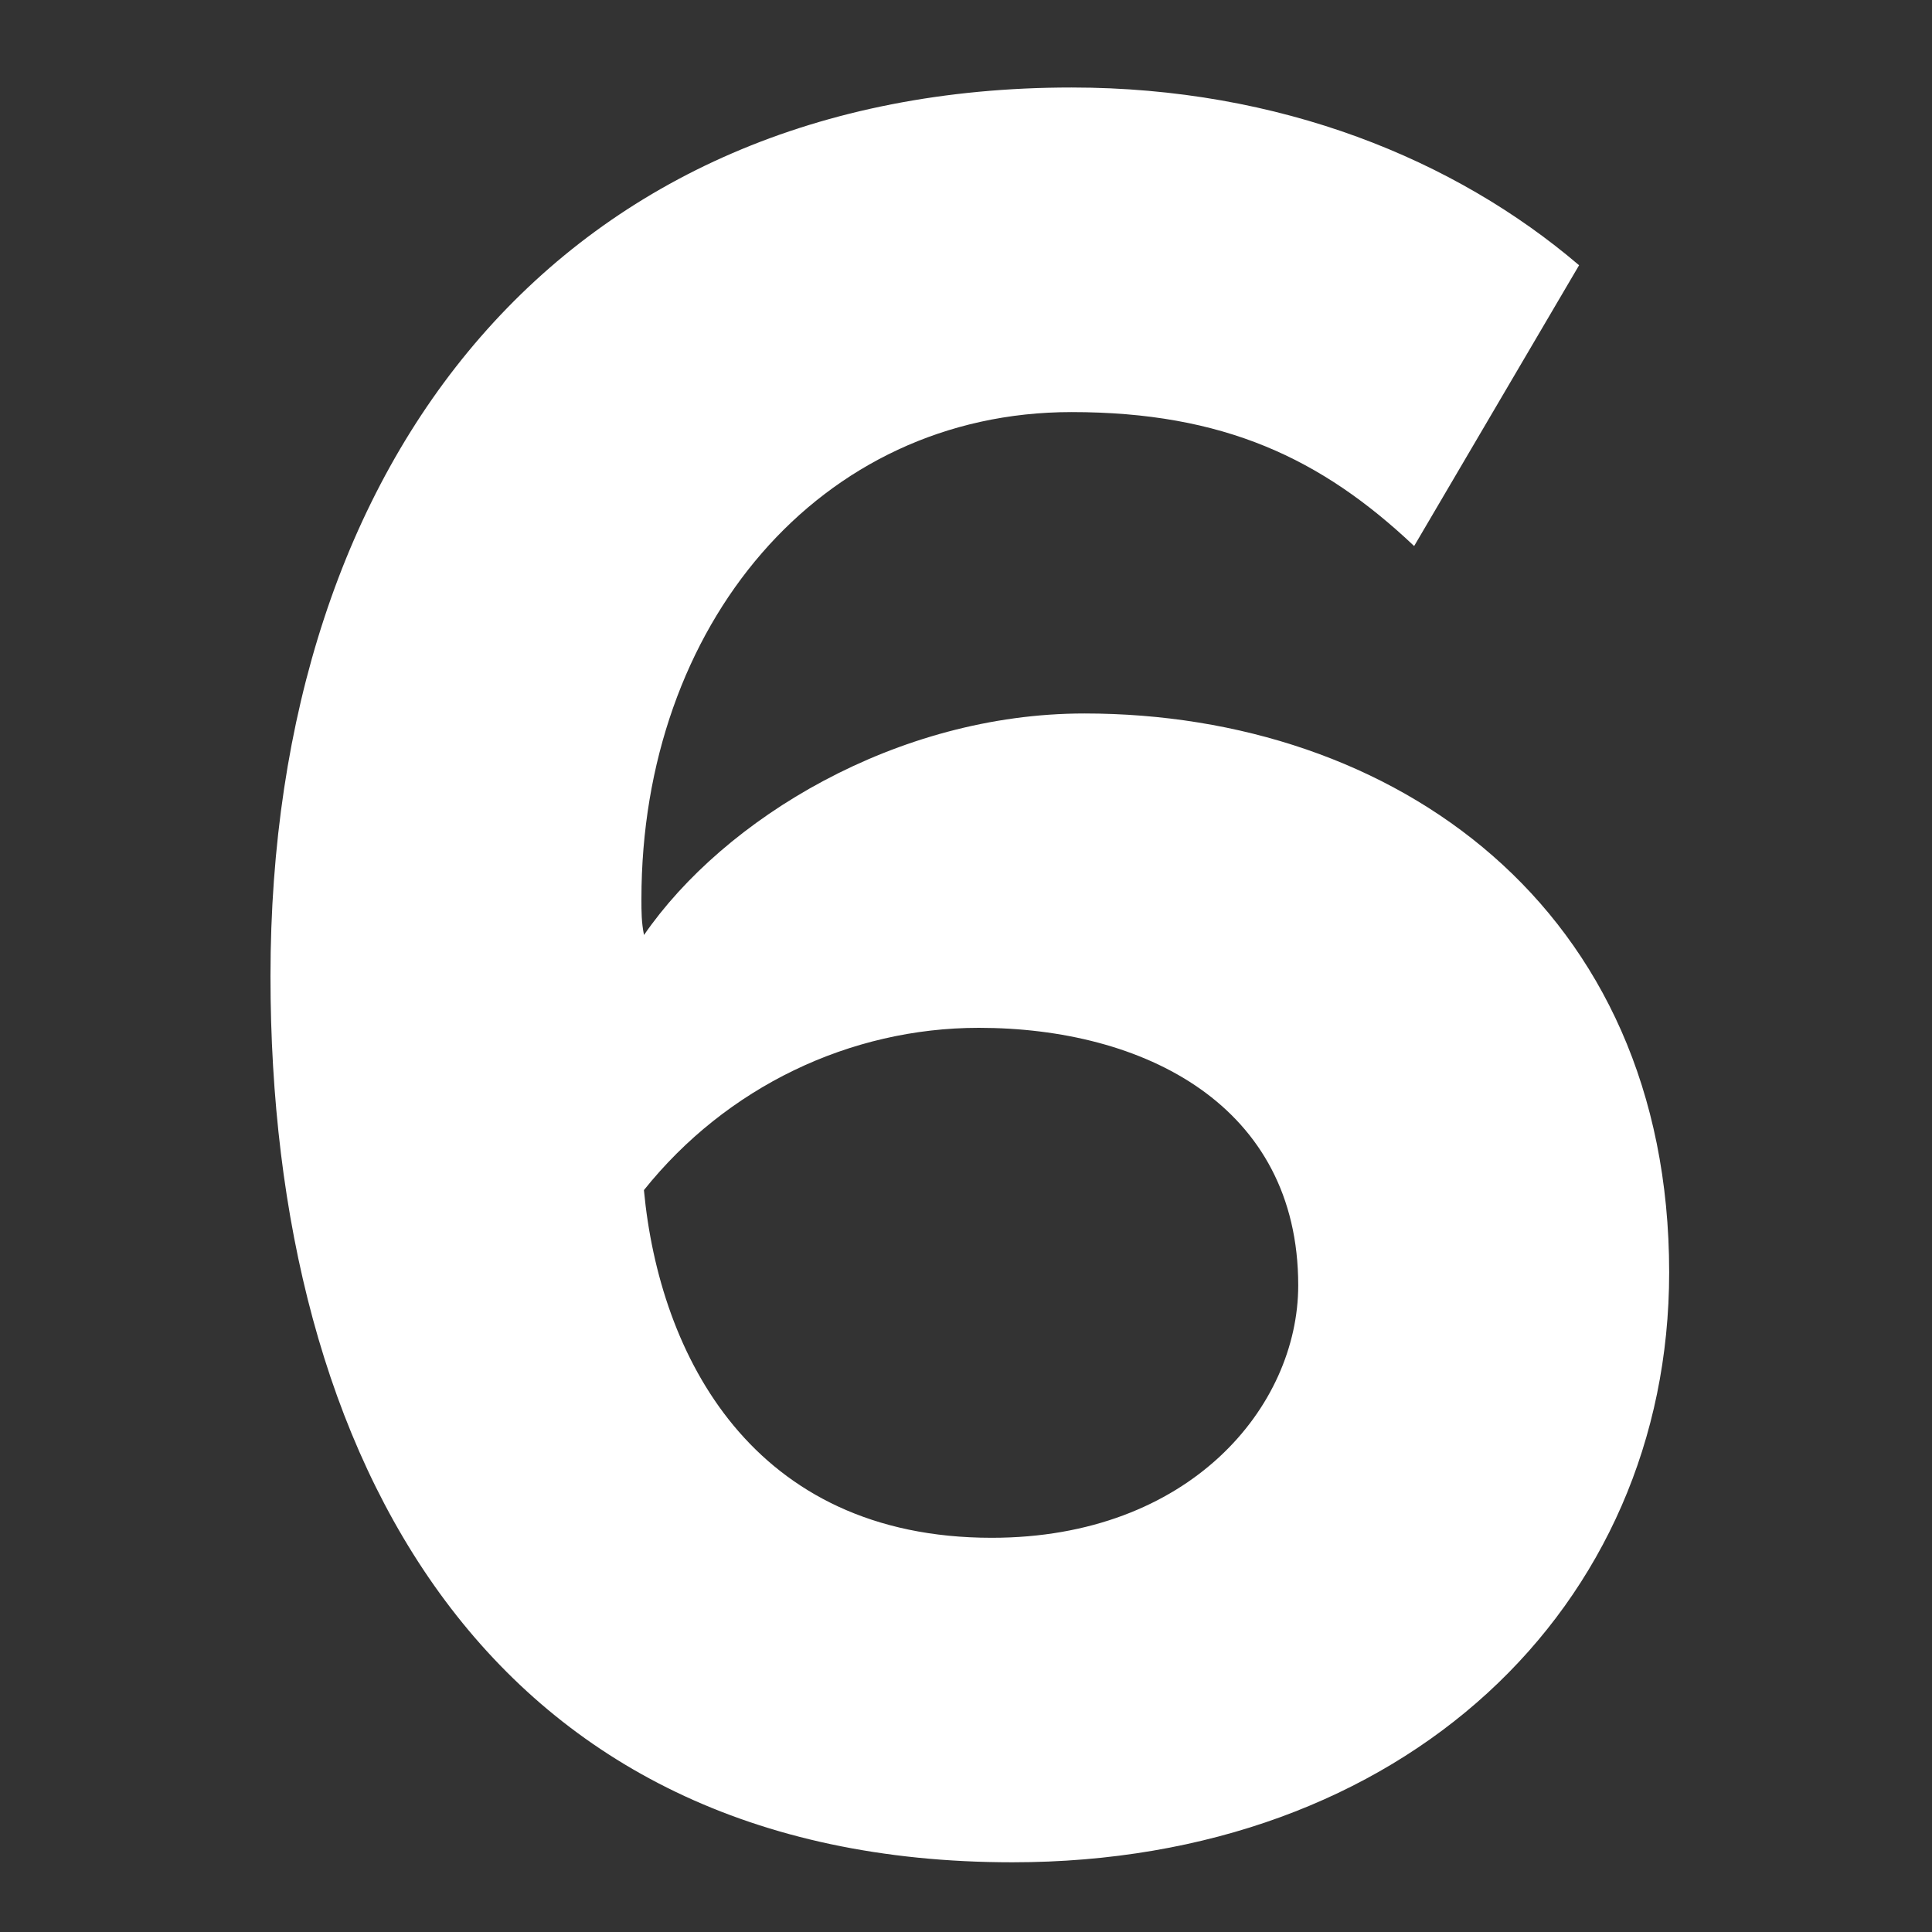 <?xml version="1.0" encoding="utf-8"?>
<!-- Generator: Adobe Illustrator 16.0.0, SVG Export Plug-In . SVG Version: 6.00 Build 0)  -->
<!DOCTYPE svg PUBLIC "-//W3C//DTD SVG 1.1//EN" "http://www.w3.org/Graphics/SVG/1.1/DTD/svg11.dtd">
<svg version="1.1" id="Layer_1" xmlns="http://www.w3.org/2000/svg" xmlns:xlink="http://www.w3.org/1999/xlink" x="0px" y="0px"
	 width="24px" height="24px" viewBox="0 0 24 24" enable-background="new 0 0 24 24" xml:space="preserve">
<rect x="0" y="0" width="24" height="24" fill="#333333" stroke="none"/>
<g>
	<path fill="#FFFFFF" d="M3.36,12.127c0-6.464,3.648-11.04,9.951-11.04c2.592,0,4.768,0.896,6.305,2.208l-2.049,3.488
		c-1.151-1.088-2.367-1.664-4.256-1.664c-3.135,0-5.343,2.656-5.343,6.048c0,0.16,0,0.288,0.032,0.448
		c0.992-1.44,3.136-2.752,5.471-2.752c3.84,0,7.264,2.4,7.264,6.943c0,4.16-3.295,7.328-8.159,7.328
		C6.08,23.135,3.36,18.143,3.36,12.127z M16.127,15.967c0-2.24-1.92-3.199-3.968-3.199c-1.6,0-3.136,0.735-4.16,2.016
		c0.192,2.048,1.344,4.319,4.32,4.319C14.783,19.103,16.127,17.471,16.127,15.967z"/>
</g>
</svg>
